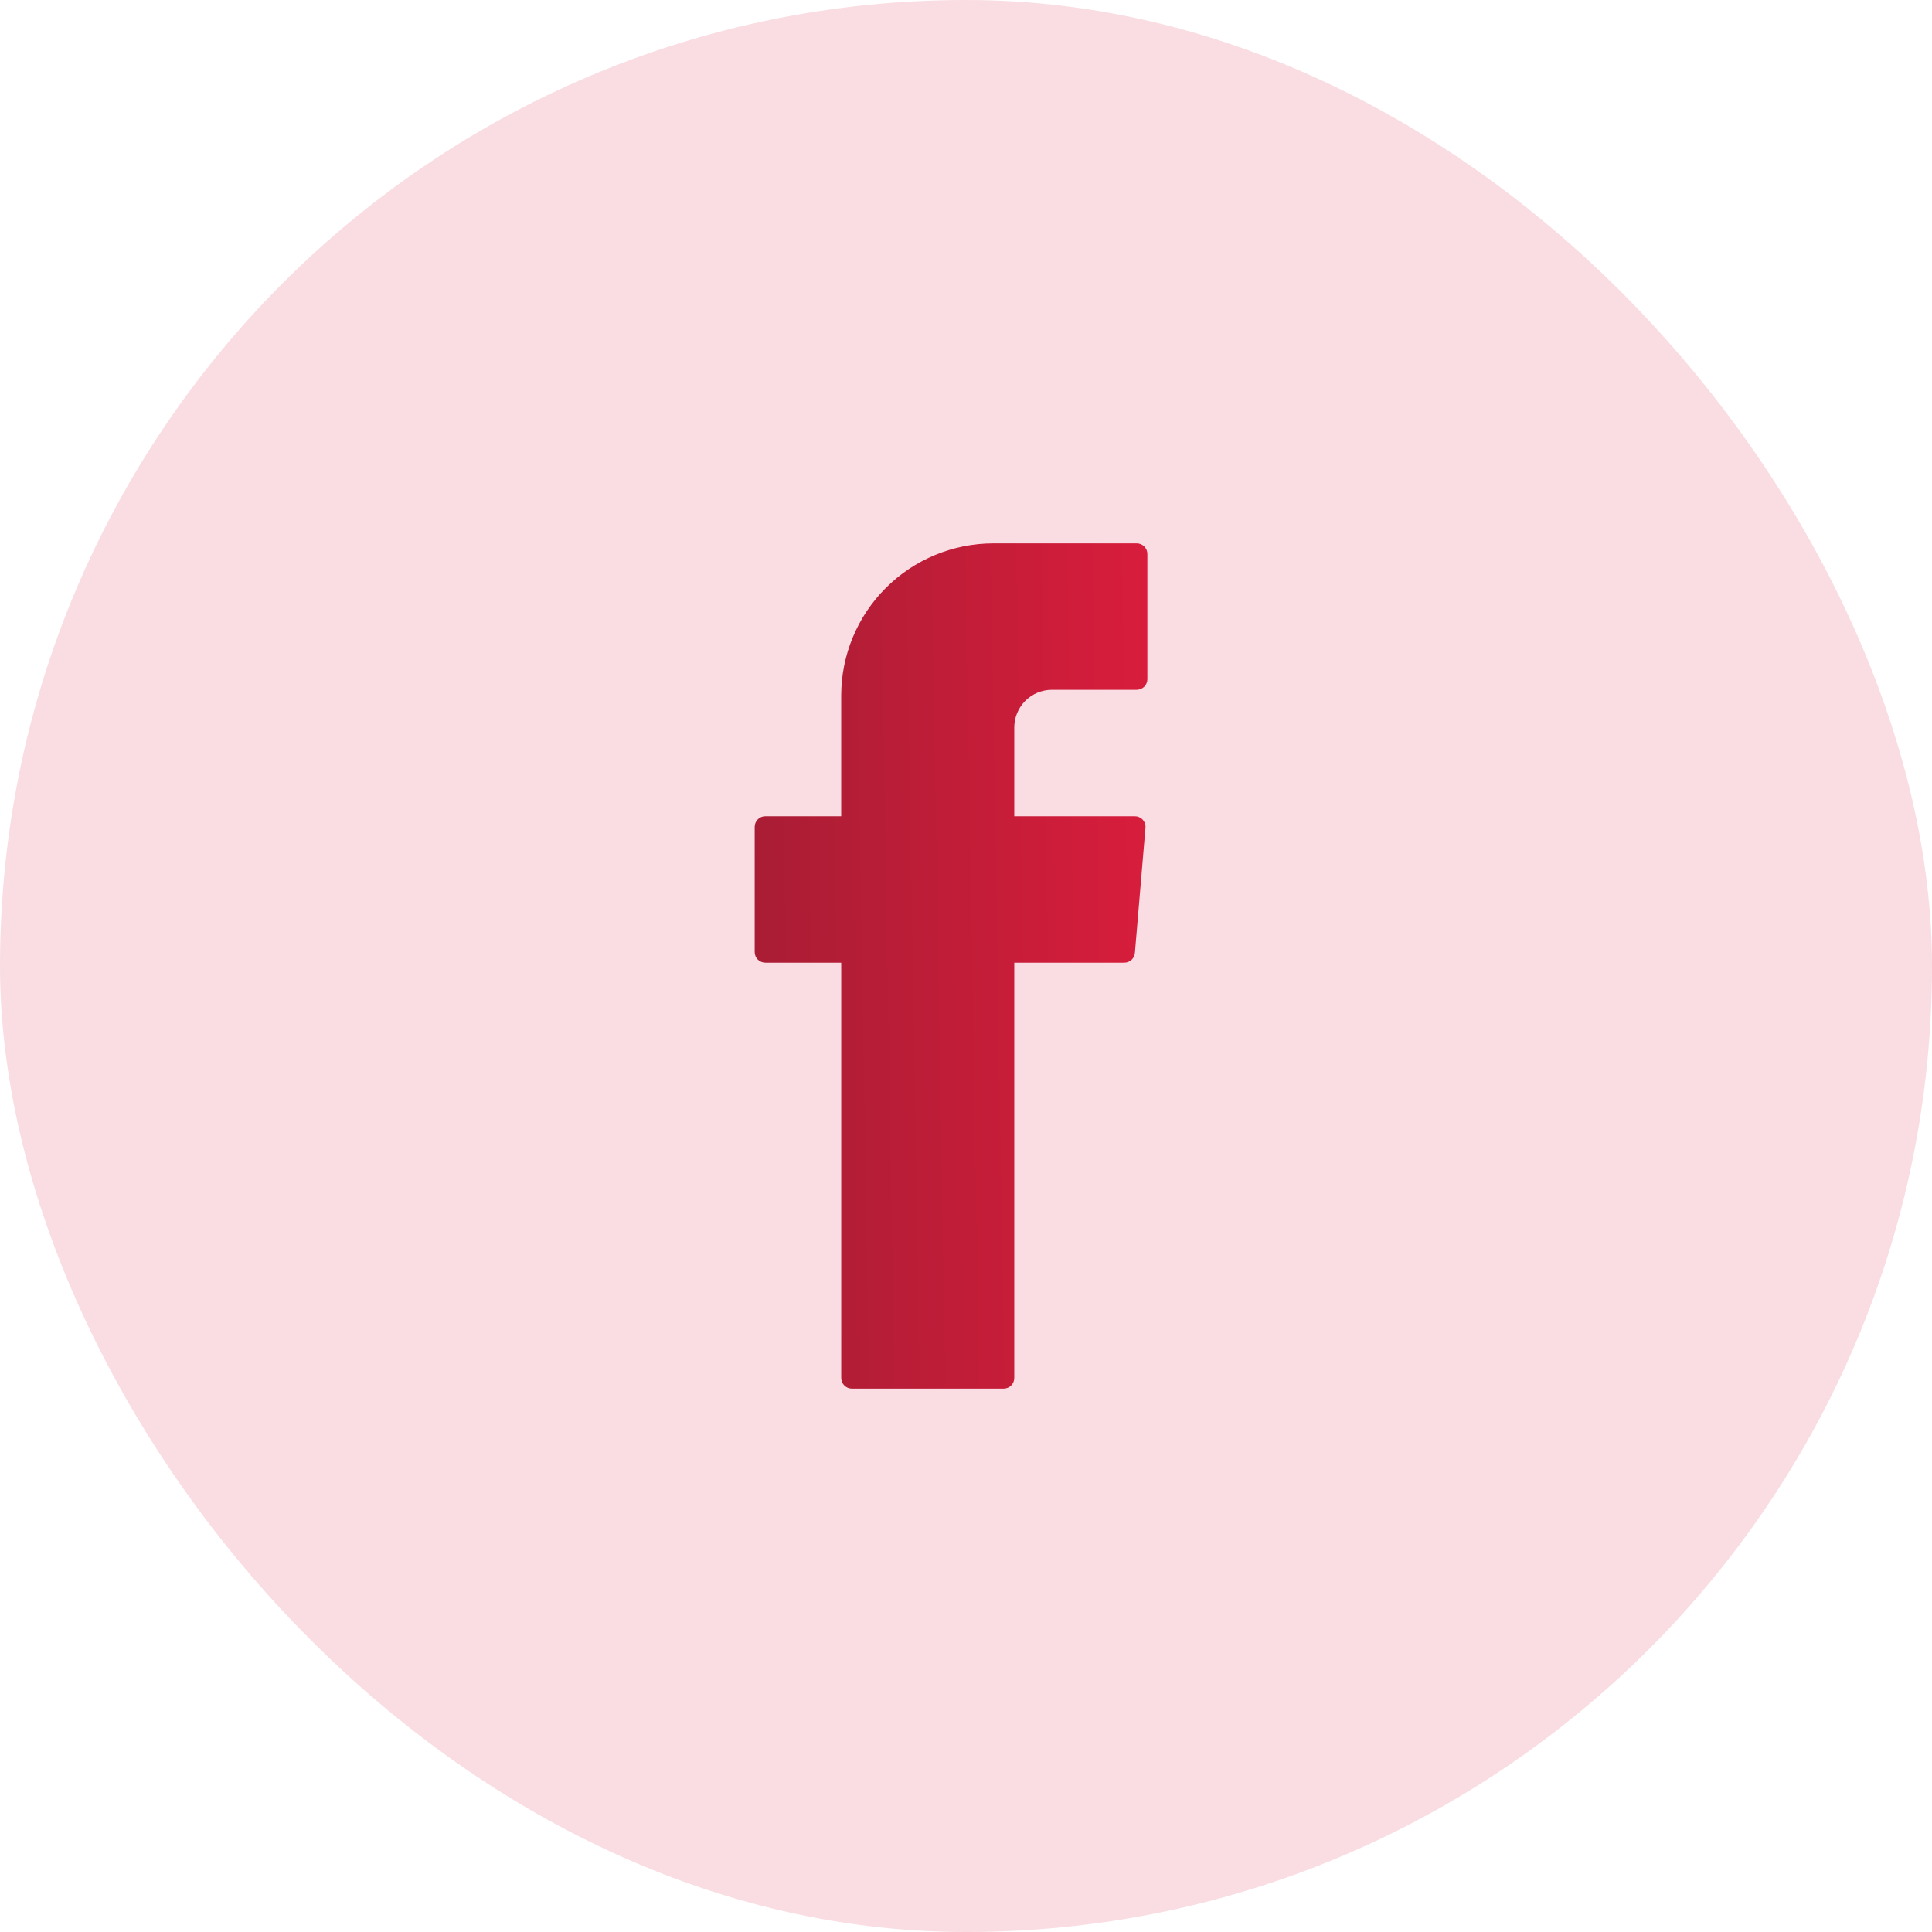 <svg width="64" height="64" viewBox="0 0 64 64" fill="none" xmlns="http://www.w3.org/2000/svg">
<rect width="64" height="64" rx="32" fill="#D81D3C" fill-opacity="0.15"/>
<path fill-rule="evenodd" clip-rule="evenodd" d="M27.867 32.11V45.648C27.867 45.741 27.904 45.831 27.971 45.897C28.037 45.963 28.126 46 28.22 46H33.247C33.34 46 33.43 45.963 33.496 45.897C33.562 45.831 33.599 45.741 33.599 45.648V31.89H37.244C37.333 31.89 37.418 31.857 37.483 31.797C37.548 31.737 37.588 31.655 37.595 31.567L37.945 27.423C37.95 27.374 37.943 27.325 37.928 27.279C37.912 27.233 37.887 27.19 37.854 27.154C37.821 27.118 37.781 27.09 37.736 27.07C37.691 27.05 37.643 27.04 37.594 27.04H33.599V24.099C33.599 23.935 33.631 23.773 33.694 23.621C33.757 23.47 33.848 23.332 33.964 23.216C34.08 23.1 34.218 23.008 34.369 22.945C34.521 22.883 34.683 22.85 34.847 22.85H37.656C37.749 22.85 37.839 22.813 37.905 22.747C37.971 22.681 38.008 22.591 38.008 22.498V18.354C38.008 18.307 38 18.261 37.982 18.218C37.964 18.175 37.938 18.137 37.906 18.104C37.873 18.071 37.834 18.045 37.791 18.027C37.748 18.009 37.702 18 37.656 18H32.909C31.572 18 30.289 18.531 29.343 19.477C28.397 20.423 27.866 21.706 27.866 23.043V27.04H25.352C25.259 27.04 25.169 27.077 25.103 27.143C25.037 27.21 25 27.3 25 27.393V31.538C25 31.631 25.037 31.721 25.103 31.787C25.169 31.853 25.259 31.89 25.352 31.89H27.866L27.867 32.11Z" fill="url(#paint0_linear_3640_65142)"/>
<defs>
<linearGradient id="paint0_linear_3640_65142" x1="38.008" y1="18" x2="24.536" y2="18.225" gradientUnits="userSpaceOnUse">
<stop stop-color="#D81D3C"/>
<stop offset="1" stop-color="#A81D34"/>
</linearGradient>
</defs>
</svg>

